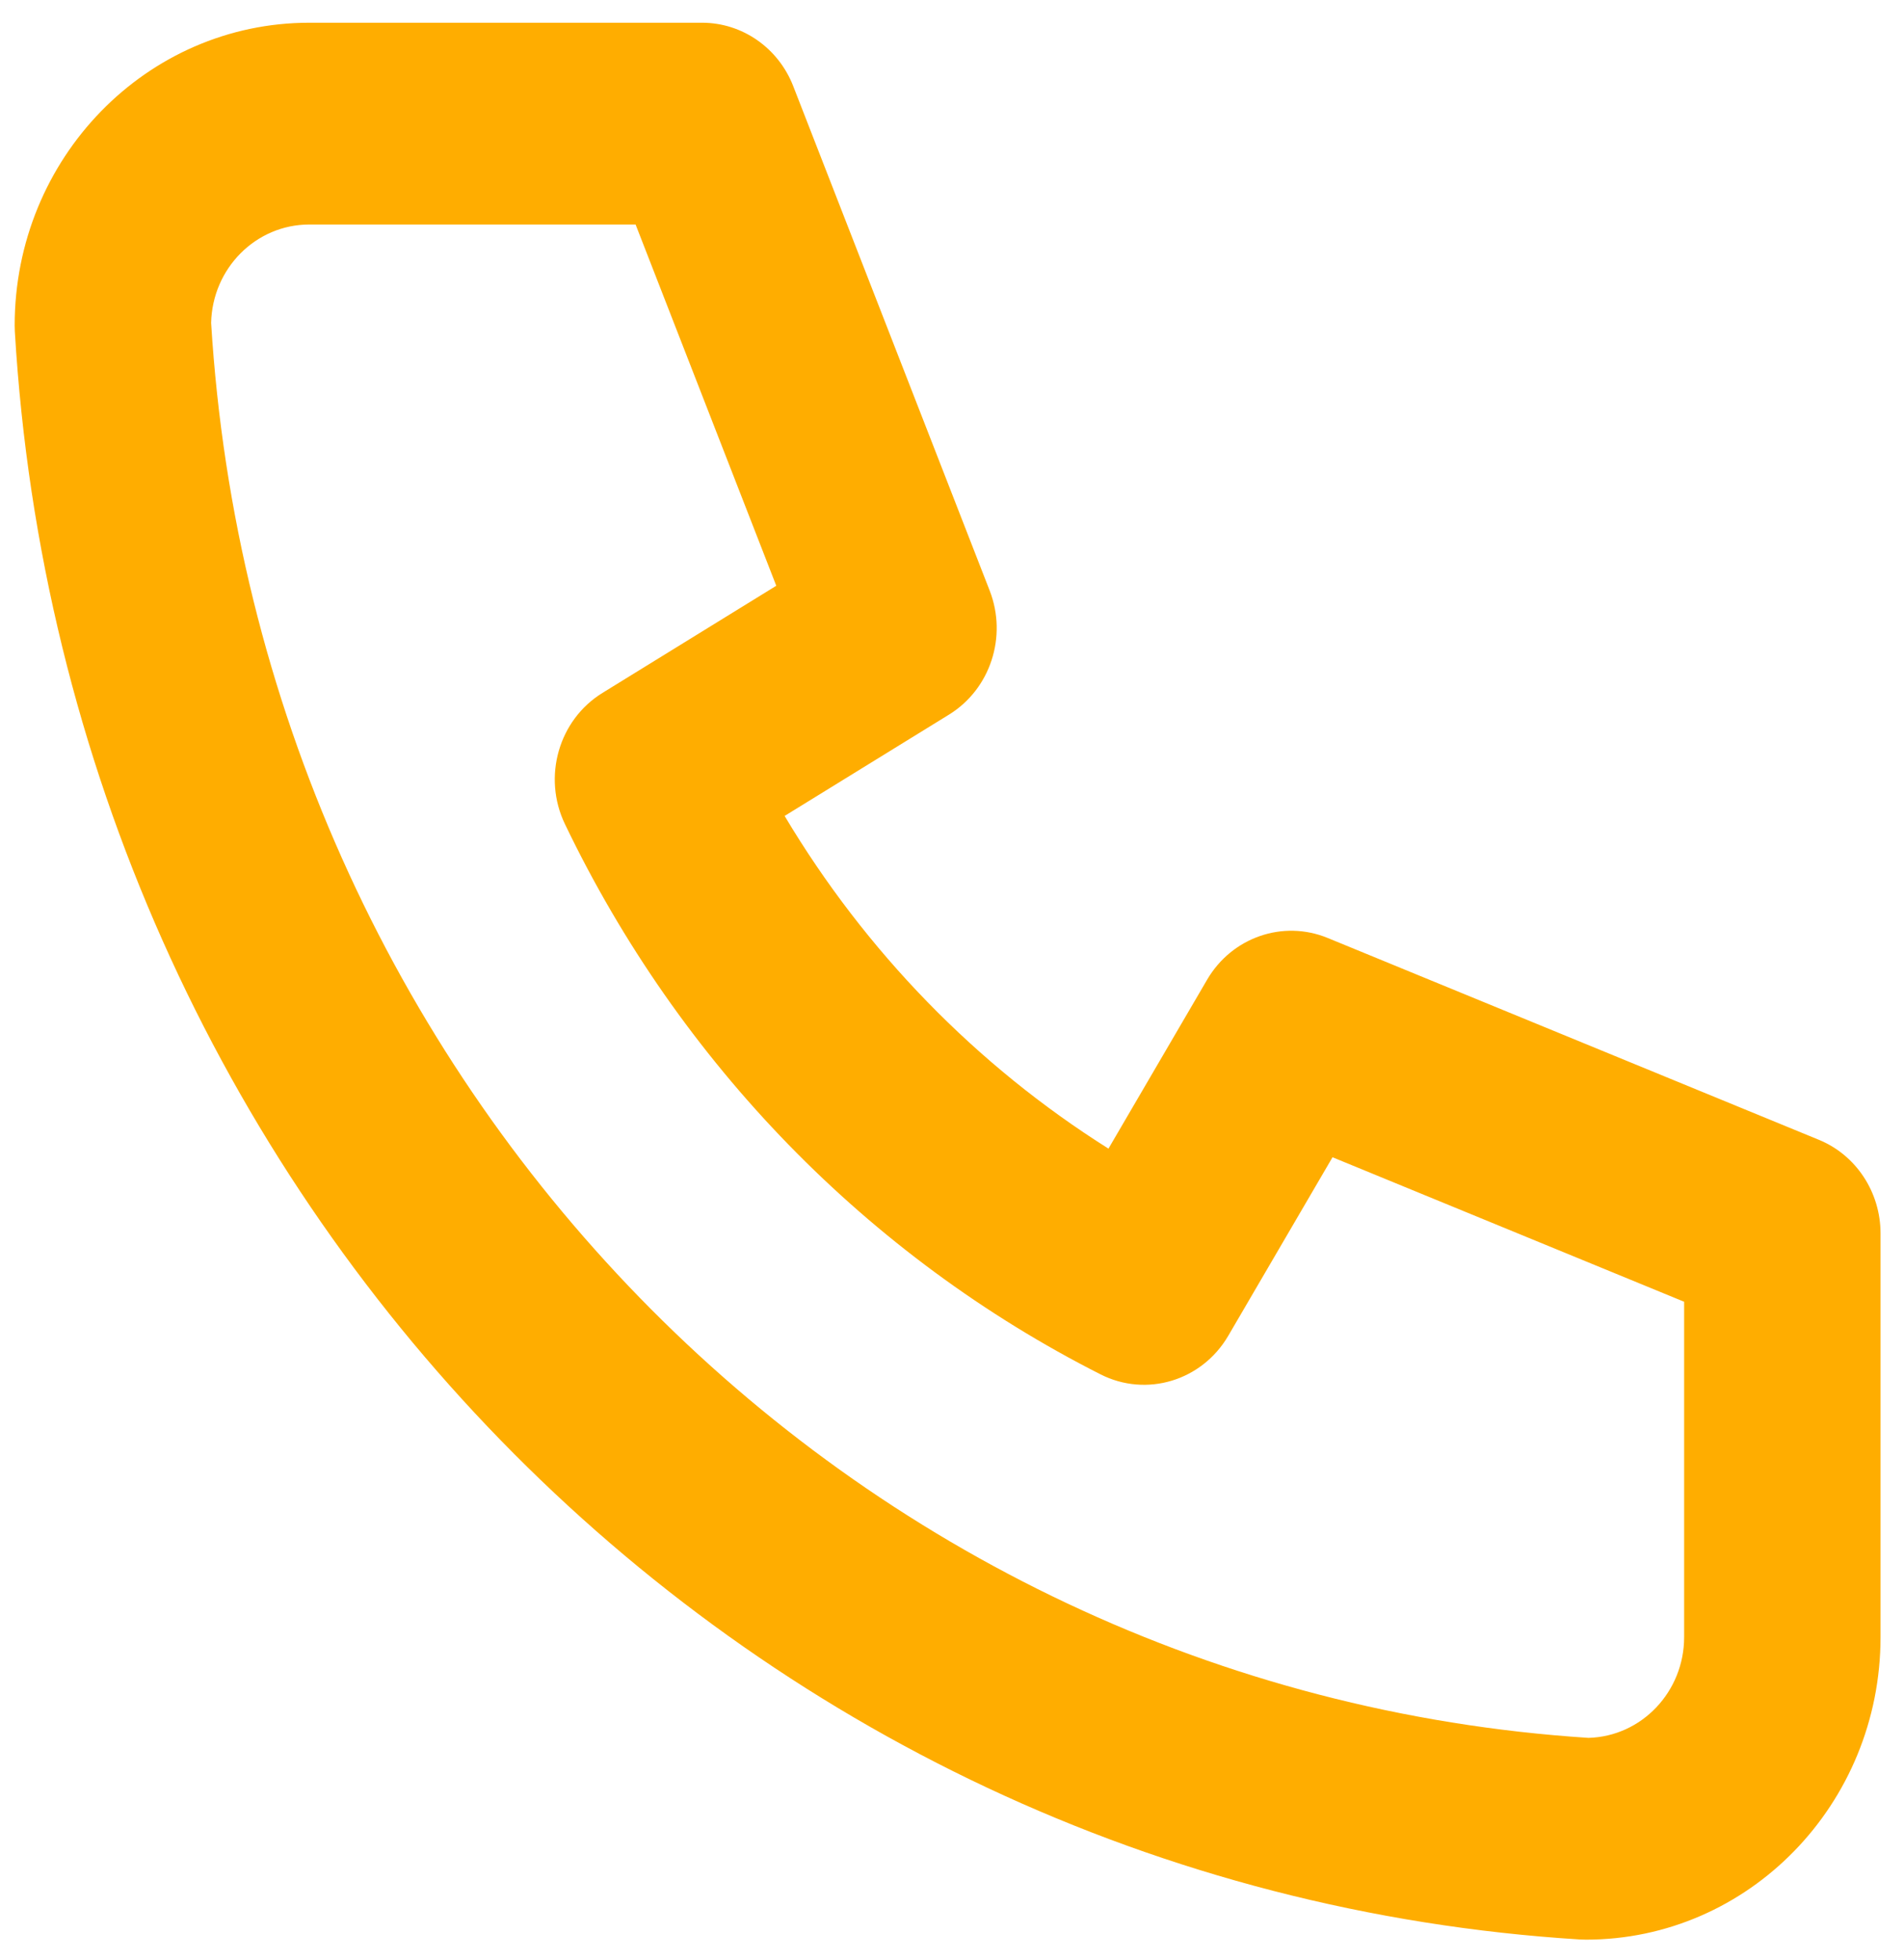 <svg width="34" height="35" viewBox="0 0 34 35" fill="none" xmlns="http://www.w3.org/2000/svg">
<path fill-rule="evenodd" clip-rule="evenodd" d="M3.77 5.766C4.604 19.352 15.143 30.182 28.365 31.039C29.313 31.014 30.074 30.217 30.074 29.238V23.25L23.795 20.669L21.933 23.858C21.463 24.662 20.472 24.962 19.653 24.547C15.499 22.442 12.136 18.987 10.088 14.718C9.684 13.877 9.976 12.858 10.758 12.376L13.862 10.462L11.35 4.01H5.523C4.569 4.01 3.793 4.792 3.77 5.766ZM0.262 5.812C0.262 2.827 2.617 0.406 5.523 0.406H12.537C13.254 0.406 13.899 0.855 14.165 1.539L17.673 10.549C17.992 11.37 17.685 12.308 16.947 12.763L14.011 14.573C15.456 16.994 17.438 19.031 19.794 20.515L21.555 17.499C21.998 16.74 22.911 16.424 23.71 16.753L32.479 20.357C33.145 20.63 33.581 21.293 33.581 22.03V29.238C33.581 32.223 31.226 34.643 28.32 34.643C28.285 34.643 28.249 34.642 28.214 34.64C13.173 33.701 1.179 21.377 0.265 5.921C0.263 5.885 0.262 5.849 0.262 5.812Z" fill="#FFAD00"/>
</svg>
